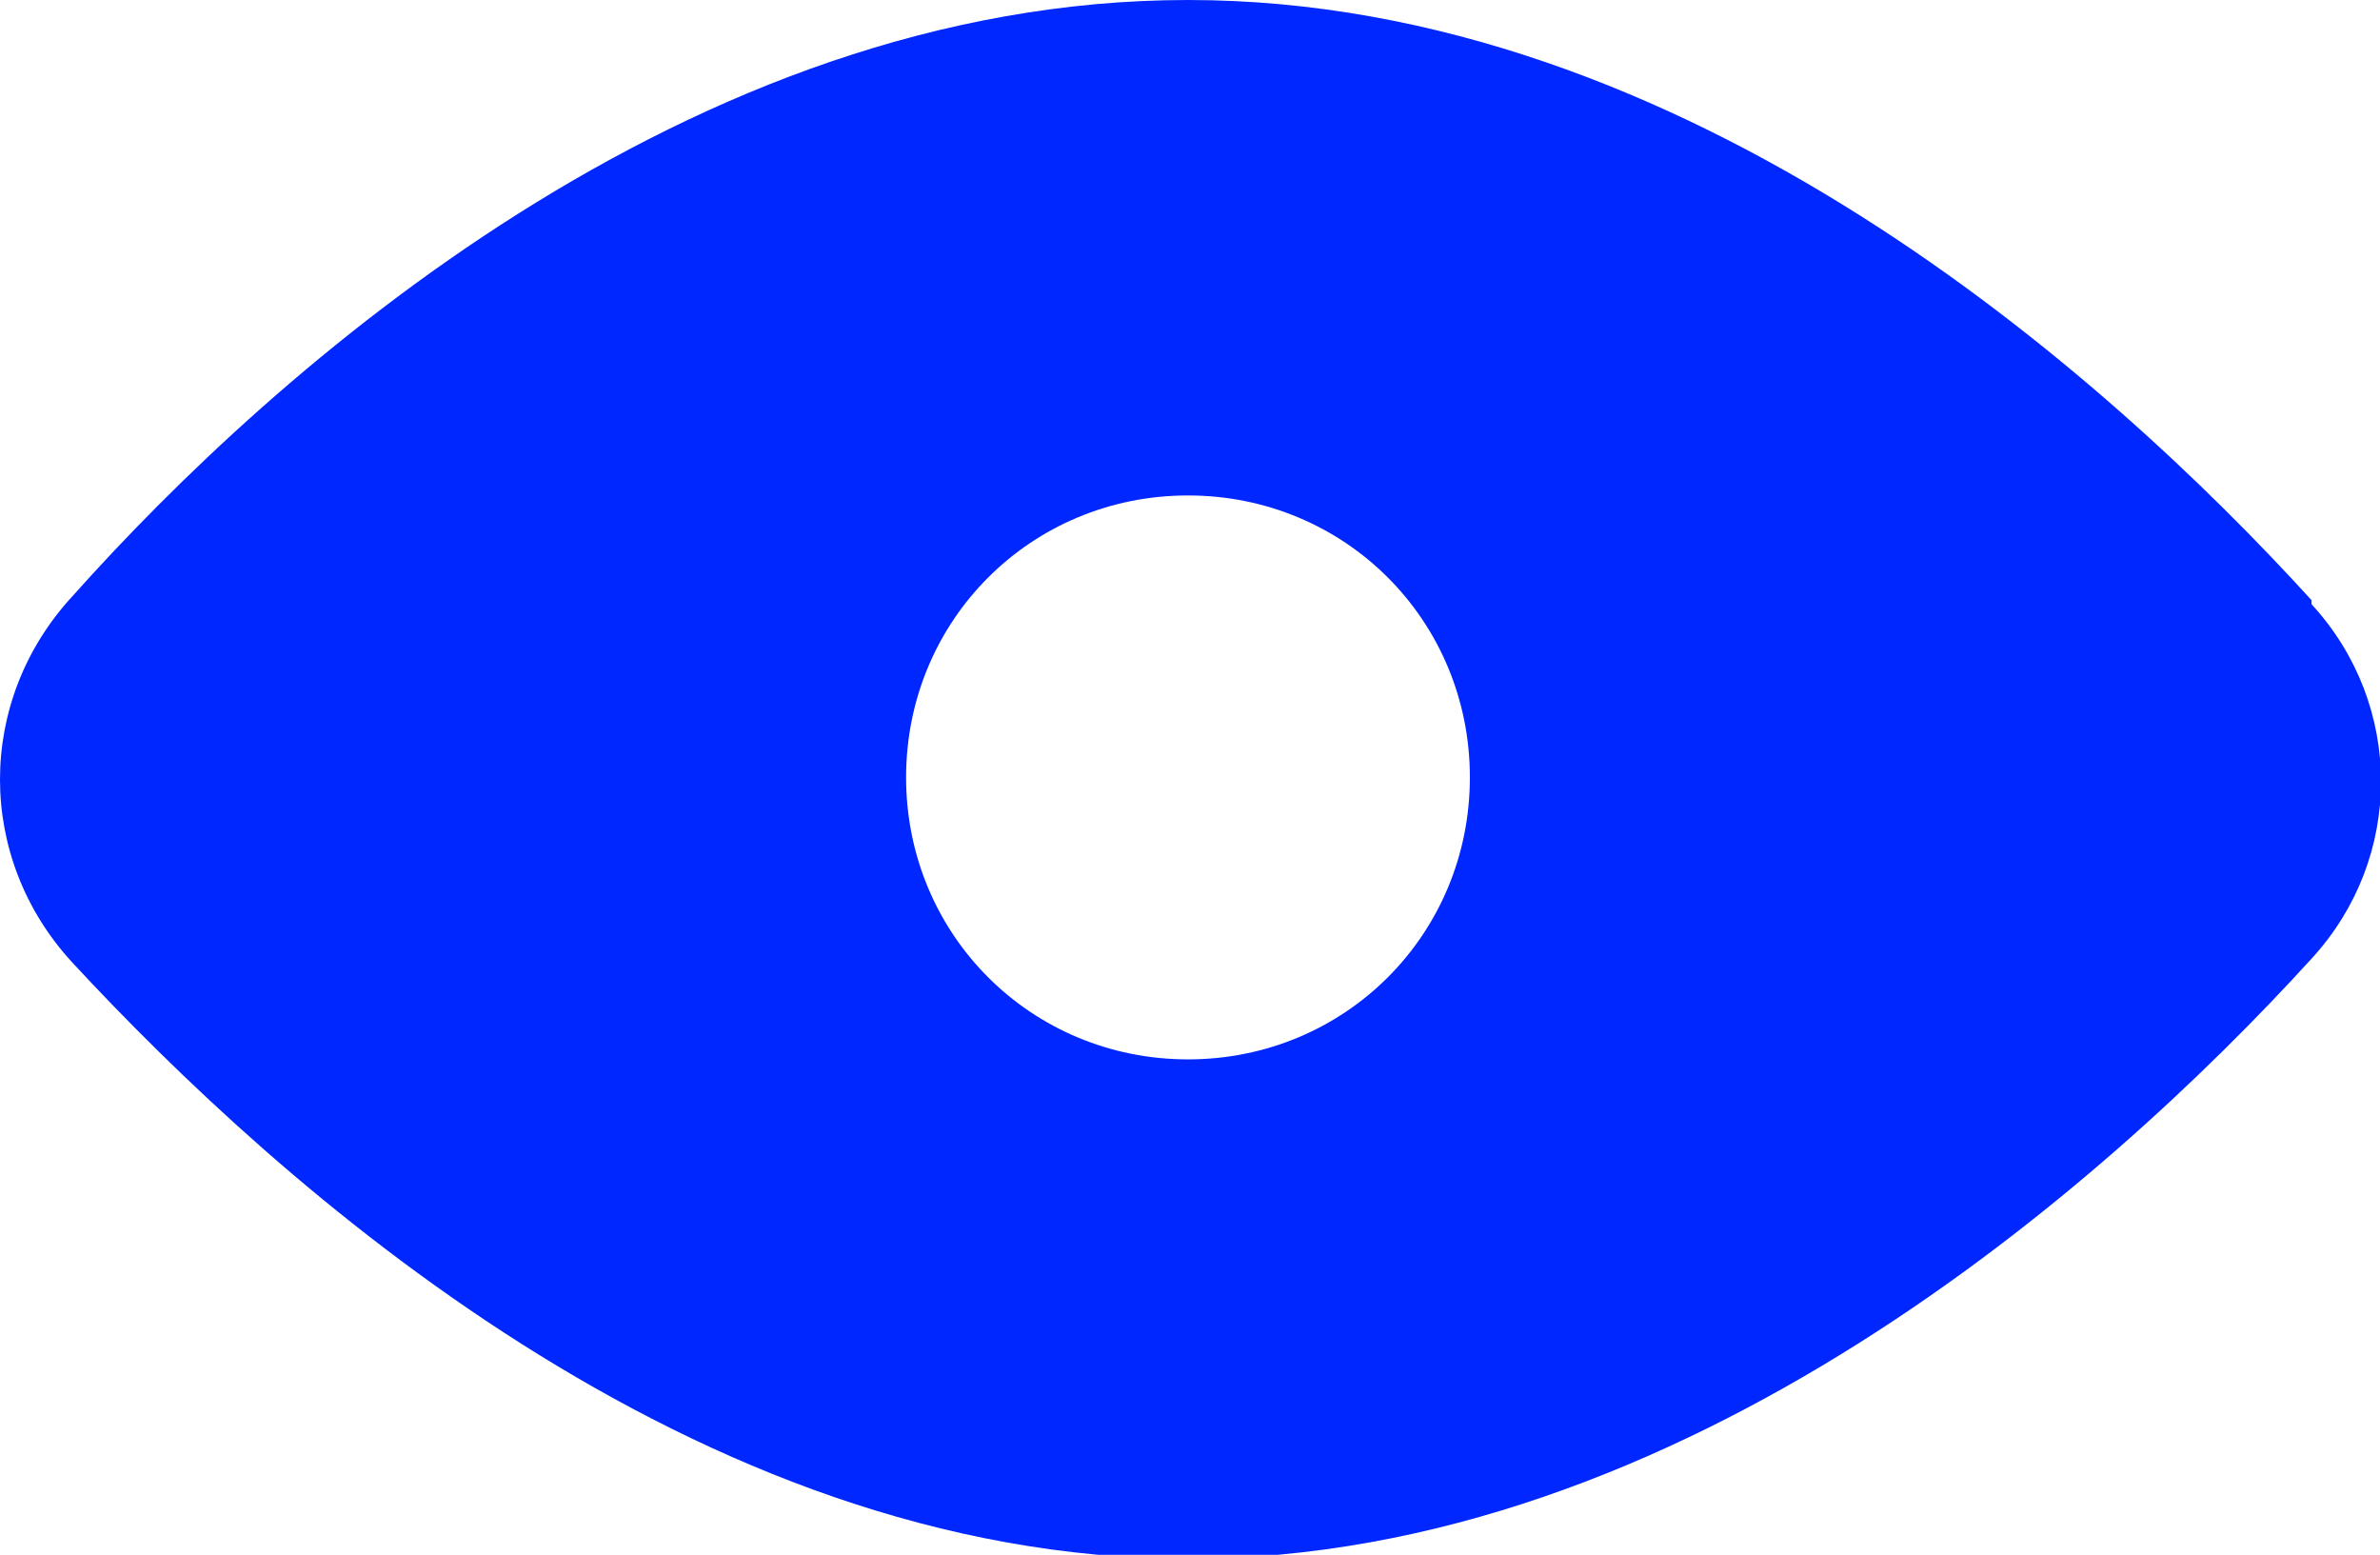 <svg viewBox="0 0 59.1 38.6" version="1.1" xmlns="http://www.w3.org/2000/svg" id="Calque_1">
  
  <defs>
    <style>
      .st0 {
        fill: #0027ff;
      }
    </style>
  </defs>
  <g id="Layer_2">
    <g id="Layer_1-2">
      <path d="M57.4,14.9C52.3,9.3,41.9,0,29.5,0S6.8,9.2,1.8,14.8c-2.4,2.6-2.4,6.5,0,9.1,5.1,5.5,15.4,14.8,27.7,14.8s22.8-9.3,27.9-14.9c2.3-2.5,2.3-6.3,0-8.8ZM29.5,26.3c-3.9,0-7-3.1-7-7s3.1-7,7-7,7,3.1,7,7h0c0,3.9-3.1,7-7,7Z" class="st0" id="visibility"></path>
    </g>
  </g>
</svg>